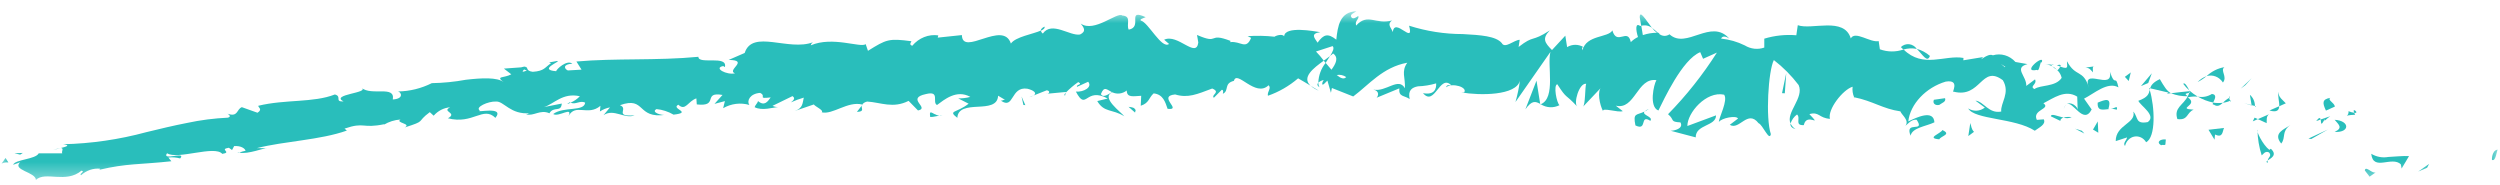 <svg xmlns="http://www.w3.org/2000/svg" width="162" height="12" viewBox="0 0 162 12" fill="none"><mask id="mask0_1_54" style="mask-type:luminance" maskUnits="userSpaceOnUse" x="0" y="0" width="162" height="12"><path d="M161.849 0.734H0.099V11.663H161.849V0.734Z" fill="white"></path></mask><g mask="url(#mask0_1_54)"><path d="M161.495 10.363C161.718 10.478 161.786 9.804 161.849 9.696C161.419 9.744 161.466 10.535 161.495 10.363Z" fill="#29BEBB"></path><path d="M157.278 10.868L157.405 10.622L156.693 11.122L157.278 10.868Z" fill="#29BEBB"></path><path d="M153.657 9.967C153.717 10.548 154.054 10.579 154.449 10.531C154.843 10.482 155.291 10.373 155.572 10.648L155.625 10.922L156.105 10.116C155.697 10.088 155.208 10.155 154.76 10.171C154.381 10.24 153.992 10.167 153.656 9.964" fill="#29BEBB"></path><path d="M152.184 7.205C152.221 7.651 151.689 7.475 152.614 7.435C152.591 7.395 152.57 7.354 152.553 7.31C152.427 7.291 152.303 7.256 152.184 7.205Z" fill="#29BEBB"></path><path d="M152.553 7.312C152.37 6.901 152.946 7.368 152.553 7.312V7.312Z" fill="#29BEBB"></path><path d="M150.721 7.167L151.303 6.904C151.245 6.634 150.801 6.482 151.006 6.34C150.442 6.432 150.504 6.699 150.721 7.167Z" fill="#29BEBB"></path><path d="M150.087 7.844L150.381 7.743C150.355 7.629 150.292 7.577 150.087 7.844Z" fill="#29BEBB"></path><path d="M151.004 7.531L150.381 7.743C150.421 7.931 150.36 8.281 150.66 7.678C150.553 7.986 150.722 7.705 151.004 7.531Z" fill="#29BEBB"></path><path d="M151.287 7.763C151.526 8.059 151.864 8.287 151.281 8.546C152.279 8.613 152.29 7.824 151.287 7.763Z" fill="#29BEBB"></path><path d="M153.24 11.045L153.551 11.45L153.952 11.161C153.751 11.303 153.287 10.7 153.24 11.045Z" fill="#29BEBB"></path><path d="M147.65 5.955C147.576 6.175 147.711 6.587 147.695 6.882L148.121 6.695C147.955 6.504 147.614 6.293 147.65 5.955Z" fill="#29BEBB"></path><path d="M147.696 6.882L147.061 7.16C147.555 7.303 147.681 7.136 147.696 6.882Z" fill="#29BEBB"></path><path d="M149.767 9.008L150.845 8.392L149.59 8.979L149.767 9.008Z" fill="#29BEBB"></path><path d="M145.495 5.524L145.909 5.067L145.198 5.741L145.495 5.524Z" fill="#29BEBB"></path><path d="M144.046 5.347C144.358 4.966 143.846 4.569 144.142 4.353C143.715 4.423 143.314 4.624 142.988 4.933C143.182 4.874 143.388 4.883 143.577 4.957C143.767 5.031 143.93 5.167 144.046 5.347Z" fill="#29BEBB"></path><path d="M142.405 5.316C142.612 5.212 142.807 5.083 142.988 4.931C142.77 5.011 142.571 5.143 142.405 5.316Z" fill="#29BEBB"></path><path d="M146.121 6.866C146.119 6.726 146.089 6.589 146.032 6.464C145.975 6.339 145.894 6.23 145.793 6.143L145.902 6.814L146.121 6.866Z" fill="#29BEBB"></path><path d="M145.906 6.835L145.902 6.813C145.664 6.753 145.501 6.707 145.43 6.686L145.906 6.835Z" fill="#29BEBB"></path><path d="M146.177 6.879L146.122 6.865C146.132 6.932 146.141 6.956 146.177 6.879Z" fill="#29BEBB"></path><path d="M148.414 8.104C148.018 8.382 147.263 8.625 147.823 9.302C148.14 8.918 147.819 8.528 148.414 8.104Z" fill="#29BEBB"></path><path d="M146.309 7.72L146.879 7.981C146.898 7.812 146.835 7.547 147.029 7.404L146.309 7.72Z" fill="#29BEBB"></path><path d="M145.98 7.863L146.309 7.719L146.097 7.623L145.98 7.863Z" fill="#29BEBB"></path><path d="M143.332 6.088C143.054 6.262 142.729 6.323 142.415 6.26C142.727 6.445 143.064 6.575 143.413 6.644C143.495 6.458 143.703 6.135 143.332 6.087" fill="#29BEBB"></path><path d="M144.574 6.507C144.554 6.518 144.53 6.52 144.51 6.532C144.536 6.592 144.56 6.615 144.574 6.507Z" fill="#29BEBB"></path><path d="M139.268 5.705L139.301 5.825L139.33 5.721L139.268 5.705Z" fill="#29BEBB"></path><path d="M143.451 6.776C143.687 6.948 143.866 6.824 144.046 6.658C143.835 6.687 143.622 6.683 143.412 6.649C143.375 6.733 143.362 6.791 143.449 6.777" fill="#29BEBB"></path><path d="M141.479 5.439C141.596 5.594 141.726 5.737 141.868 5.864C141.768 5.644 141.553 5.286 141.479 5.439Z" fill="#29BEBB"></path><path d="M144.454 6.343C144.468 6.335 144.482 6.328 144.497 6.322C144.437 6.17 144.436 6.238 144.454 6.343Z" fill="#29BEBB"></path><path d="M144.453 6.341C144.304 6.424 144.166 6.531 144.046 6.658C144.205 6.642 144.362 6.599 144.509 6.531C144.483 6.471 144.464 6.407 144.453 6.341Z" fill="#29BEBB"></path><path d="M137.701 9.461C137.737 9.305 137.814 9.165 137.923 9.056C138.031 8.947 138.166 8.875 138.311 8.849C138.456 8.823 138.605 8.844 138.74 8.909C138.874 8.974 138.988 9.081 139.068 9.216C139.705 8.894 139.638 6.951 139.301 5.824C139.244 6.069 139.207 6.298 138.563 6.532C138.722 6.876 139.756 7.484 139.177 7.911C138.352 8.066 138.571 7.597 138.239 7.232C138.449 7.995 137.088 8.082 137.099 9.144L137.835 8.904C137.822 9.069 137.534 9.28 137.702 9.461" fill="#29BEBB"></path><path d="M140.42 6.071L140.675 6.041C140.414 5.895 140.252 5.634 139.957 5.128C139.505 5.34 139.387 5.536 139.329 5.721L140.517 6L140.42 6.071Z" fill="#29BEBB"></path><path d="M141.769 6.235C141.474 6.823 140.85 6.973 141.094 7.716C141.81 7.814 141.678 7.294 142.148 7.107C140.975 7.037 142.537 6.823 141.766 6.307C141.98 6.258 142.199 6.242 142.416 6.262C142.223 6.148 142.039 6.015 141.868 5.864C141.876 5.878 141.883 5.892 141.888 5.907H141.894L141.892 5.917C141.928 6.005 141.937 6.055 141.888 5.999C141.883 6.006 141.868 6.006 141.862 6.007C141.84 6.086 141.809 6.162 141.771 6.233C141.459 6.04 141.745 6.061 141.862 6.007C141.873 5.978 141.883 5.948 141.892 5.917C141.891 5.914 141.89 5.911 141.888 5.909C141.487 5.946 141.081 5.99 140.677 6.043C141.027 6.182 141.398 6.247 141.77 6.236" fill="#29BEBB"></path><path d="M146.958 10.552C146.94 10.502 146.937 10.447 146.949 10.395C146.861 10.459 146.823 10.506 146.958 10.552Z" fill="#29BEBB"></path><path d="M146.56 10.069C146.661 9.997 146.776 9.756 147.034 9.877C147.232 10.117 146.976 10.183 146.949 10.395C147.142 10.26 147.602 10.054 147.15 9.639L147.053 9.71C146.635 9.396 146.187 8.483 146.283 8.413C146.293 8.978 146.387 9.537 146.559 10.069" fill="#29BEBB"></path><path d="M144.117 8.291L143.11 8.409L143.501 9.052L143.533 8.719C144.052 8.957 144.006 8.53 144.117 8.291Z" fill="#29BEBB"></path><path d="M139.206 5.379L139.438 4.748L138.735 5.576L139.206 5.379Z" fill="#29BEBB"></path><path d="M137.941 5.25L138.075 4.693L137.691 4.979L137.941 5.25Z" fill="#29BEBB"></path><path d="M66.975 6.186L66.695 6.297C66.793 6.275 66.887 6.237 66.975 6.186Z" fill="#29BEBB"></path><path d="M69.017 6.189L69.064 5.996C68.972 6.103 68.934 6.182 69.017 6.189Z" fill="#29BEBB"></path><path d="M107.046 1.803C106.662 1.317 106.243 0.583 106.257 1.134L106.35 1.674C106.467 1.64 106.59 1.634 106.71 1.656C106.83 1.678 106.944 1.729 107.045 1.803" fill="#29BEBB"></path><path d="M85.78 3.931L85.898 4.079L86.185 3.632C86.063 3.726 85.924 3.826 85.78 3.931Z" fill="#29BEBB"></path><path d="M85.457 5.877L84.92 5.551C85.082 5.69 85.263 5.8 85.457 5.877Z" fill="#29BEBB"></path><path d="M55.839 6.848L55.528 7.25C56.042 7.232 55.807 7.043 55.839 6.848Z" fill="#29BEBB"></path><path d="M125.059 3.624C124.809 3.405 124.518 3.249 124.206 3.168C124.599 3.552 124.887 4.097 125.059 3.624Z" fill="#29BEBB"></path><path d="M67.683 1.724C67.511 1.808 67.438 1.897 67.445 1.991C67.623 1.912 67.722 1.826 67.683 1.724Z" fill="#29BEBB"></path><path d="M123.175 3.051C123.231 3.116 123.29 3.153 123.348 3.21C123.628 3.125 123.922 3.111 124.208 3.17C124.149 3.085 124.075 3.014 123.99 2.961C123.905 2.909 123.812 2.876 123.715 2.865C123.618 2.854 123.52 2.865 123.427 2.897C123.334 2.929 123.248 2.981 123.175 3.052" fill="#29BEBB"></path><path d="M15.503 9.895C15.472 9.888 15.436 9.888 15.407 9.878C15.404 9.915 15.445 9.911 15.503 9.895Z" fill="#29BEBB"></path><path d="M3.456 9.726C3.568 9.684 3.754 9.639 3.93 9.597C3.767 9.616 3.608 9.66 3.456 9.726Z" fill="#29BEBB"></path><path d="M132.935 4.19C132.985 4.129 133.207 4.19 132.935 4.19V4.19Z" fill="#29BEBB"></path><path d="M133.886 6.776C133.808 6.847 133.755 6.947 133.738 7.058C133.763 6.95 133.814 6.853 133.886 6.776Z" fill="#29BEBB"></path><path d="M120.147 6.3L120.124 6.295C120.191 6.418 120.18 6.395 120.147 6.3Z" fill="#29BEBB"></path><path d="M133.297 4.521C133.203 4.428 133.096 4.351 132.981 4.292C133.076 4.385 133.183 4.462 133.297 4.521Z" fill="#29BEBB"></path><path d="M133.283 4.227C133.372 4.267 133.442 4.293 133.508 4.319C133.559 4.221 133.535 4.153 133.283 4.227Z" fill="#29BEBB"></path><path d="M132.559 4.17C132.705 4.183 132.848 4.225 132.982 4.294C132.935 4.245 132.918 4.207 132.935 4.189C132.855 4.189 132.743 4.185 132.559 4.17Z" fill="#29BEBB"></path><path d="M36.976 6.654C36.956 6.646 36.937 6.637 36.917 6.627C36.66 6.786 36.776 6.755 36.976 6.654Z" fill="#29BEBB"></path><path d="M99.813 6.776C99.826 6.772 99.832 6.759 99.844 6.753L99.806 6.731L99.813 6.776Z" fill="#29BEBB"></path><path d="M98.846 7.079C99.28 6.475 99.506 6.571 99.804 6.731L99.565 5.226L98.846 7.079Z" fill="#29BEBB"></path><path d="M62.089 6.375L62.767 6.719C61.981 7.337 61.394 7.141 62.036 7.637C62.062 7.01 62.709 6.951 63.355 6.917C64.002 6.883 64.648 6.844 64.677 6.202L65.124 6.467C64.998 6.456 64.98 6.532 64.855 6.522C65.727 7.131 65.466 5.583 66.574 5.749C66.961 5.843 67.233 6.029 66.976 6.188L67.825 5.853C68.076 5.875 68.019 6.104 67.77 6.082L69.076 5.959L69.067 5.999C69.314 5.745 69.583 5.517 69.87 5.318C70.205 5.503 69.706 5.462 69.793 5.627L70.512 5.297C70.813 5.647 70.218 5.976 69.718 5.937C70.415 7.26 70.312 5.595 71.781 6.385L71.102 6.549C71.553 7.317 72.079 7.046 72.855 7.537C72.671 7.28 71.299 6.313 72.077 5.982C72.229 6.052 72.395 6.078 72.559 6.057C72.723 6.036 72.879 5.97 73.012 5.864C73.021 6.348 73.433 6.232 73.95 6.208L73.92 6.853C74.477 6.672 74.43 6.341 74.757 6.051C75.38 6.118 75.51 6.624 75.66 7.052C76.657 7.166 74.968 6.236 76.147 6.12C76.978 6.373 77.559 6.11 78.552 5.736C79.132 5.978 78.452 6.141 78.658 6.336L79.174 5.816C79.299 5.831 79.258 5.995 79.238 6.077C79.672 5.88 79.275 5.409 79.959 5.239C80.148 4.498 81.353 6.354 82.204 5.524C82.41 5.721 82.099 5.94 82.161 6.205C82.87 5.959 83.532 5.577 84.118 5.076C84.387 5.232 84.655 5.386 84.921 5.551C84.334 5.008 85.104 4.421 85.782 3.93C85.625 3.722 85.456 3.524 85.276 3.338L86.353 2.988C86.48 3.106 86.367 3.344 86.187 3.632C86.261 3.577 86.33 3.522 86.388 3.467C86.765 3.736 86.559 4.136 86.278 4.518C86.151 4.376 86.025 4.225 85.902 4.075C85.612 4.43 85.443 4.885 85.425 5.361C85.526 5.269 85.647 5.208 85.777 5.185C85.706 5.295 85.66 5.398 85.691 5.469C85.722 5.54 85.841 5.394 86.016 5.222L86.244 6.011L86.308 5.703L87.688 6.251C88.699 5.502 89.596 4.353 91.192 4.064C90.782 4.641 91.08 5.023 91.037 5.72C90.627 4.968 89.805 5.988 88.991 5.805C89.416 5.898 89.314 6.224 89.203 6.334L90.676 5.726C90.626 6.294 90.974 6.165 91.347 6.417C91.22 5.848 91.498 5.667 91.883 5.594C92.282 5.581 92.678 5.517 93.063 5.402C93.087 5.786 92.931 6.17 92.21 6.036C92.978 6.943 93.287 4.755 94.047 5.529C93.87 5.529 93.777 5.464 93.7 5.656C94.126 5.336 95.127 5.664 94.876 5.989H94.7C95.868 6.194 98.269 6.208 98.493 5.215C98.43 5.687 98.333 6.154 98.202 6.61L100.468 3.364C100.239 4.218 100.837 6.343 99.842 6.755C100.024 6.872 100.23 6.938 100.441 6.949C100.653 6.959 100.863 6.913 101.055 6.815C100.872 6.674 100.647 5.519 100.912 5.458C101.575 6.484 101.381 6.013 102.214 6.915C101.939 6.704 102.334 5.354 102.784 5.43C102.702 5.63 102.742 6.795 102.57 6.926L103.774 5.654C103.479 5.879 103.656 6.806 103.883 7.21C103.782 6.936 104.85 7.315 105.156 7.203L104.702 6.847C105.953 7.154 106.079 5.009 107.336 5.194C107.164 5.469 106.839 6.921 107.464 7.161C107.805 6.482 109.007 3.852 110.175 3.38L110.359 3.81L111.256 3.408C110.333 4.857 109.271 6.195 108.089 7.4C108.539 7.772 108.186 7.893 108.895 7.932C109.116 8.343 108.467 8.474 108.258 8.474L109.882 8.902C109.873 8.052 111.204 8.189 111.199 7.475L109.342 8.165C109.331 7.323 110.559 5.881 111.723 6.135C111.993 6.502 111.378 7.626 111.379 7.91C111.554 7.636 112.534 7.464 112.623 7.683L112.09 8.088C112.712 8.472 113.245 7.068 113.955 7.984C114.22 8.072 114.658 9.196 114.751 8.691C114.402 7.649 114.583 4.602 114.945 3.892C115.543 4.352 116.083 4.896 116.551 5.51C116.923 6.34 115.709 7.287 116.026 7.999C116.107 7.761 116.255 7.558 116.448 7.418C116.712 7.655 116.262 8.141 116.886 8.108C117.074 7.236 118.129 8.335 117.248 7.395C117.875 7.213 117.87 7.654 118.581 7.7C118.413 7.097 119.413 5.811 120.049 5.619C120.021 5.852 120.055 6.089 120.147 6.301C121.375 6.548 121.993 7.05 123.144 7.216C123.225 7.451 123.749 7.796 123.469 8.157C123.652 8.018 123.84 7.73 124.197 7.757C124.79 8.646 123.393 7.769 123.806 8.794C123.911 8.269 124.805 8.19 125.351 7.926C125.293 7.078 124.2 7.608 123.657 7.867C123.783 6.737 124.803 5.669 126.081 5.289C127.079 5.124 126.409 6.082 126.596 5.94C128.373 6.394 128.388 4.15 129.785 5.199C130.283 6.027 129.618 6.677 129.68 7.229C128.865 7.386 128.544 6.57 128.01 6.522L128.617 6.971C128.461 7.092 128.277 7.162 128.085 7.172C127.894 7.182 127.704 7.131 127.539 7.026C127.95 7.765 130.556 7.63 131.855 8.471C132.136 8.259 132.596 8.066 132.438 7.733L131.986 7.768C131.666 7.103 132.929 7.061 132.412 6.693C133.06 6.363 133.823 5.774 134.604 6.262L134.634 7.153C134.654 6.899 134.168 6.54 133.896 6.769C134.297 6.44 134.995 8.159 135.54 7.093L135.047 6.392C135.702 6.063 136.577 5.262 137.275 5.661C137.069 4.744 137.09 5.73 136.716 4.637C136.984 5.962 134.829 4.273 135.368 5.702C134.998 4.456 134.509 5.043 133.94 3.967C133.922 4.252 134.114 4.543 133.509 4.317C133.461 4.4 133.403 4.478 133.338 4.546C133.324 4.539 133.311 4.53 133.299 4.52C133.31 4.532 133.317 4.546 133.329 4.558C133.296 4.596 133.292 4.605 133.34 4.571C133.466 4.698 133.556 4.864 133.596 5.046C133.195 5.65 132.211 5.485 131.832 5.771C131.48 5.584 132.03 5.472 131.87 5.143L131.303 5.568C131.339 4.937 130.462 4.396 131.382 4.154L130.601 4.016C130.415 3.808 130.181 3.659 129.924 3.583C129.668 3.507 129.397 3.507 129.14 3.584C128.789 3.4 128.119 4.133 128.502 3.698L127.225 3.908L127.233 3.754C126.024 3.539 124.617 4.458 123.351 3.206C122.852 3.38 122.314 3.376 121.816 3.194L121.738 2.663C121.194 2.78 120.212 1.969 119.931 2.488C119.501 1.065 117.4 1.96 116.497 1.633L116.401 2.285C115.703 2.227 115.001 2.301 114.326 2.505V3.082C114.118 3.155 113.898 3.18 113.681 3.156C113.464 3.132 113.254 3.06 113.063 2.943C112.577 2.704 112.058 2.555 111.527 2.501C111.618 2.29 111.886 2.366 112.069 2.512C110.879 1.146 109.281 3.233 108.184 2.223C108.076 2.298 107.949 2.333 107.822 2.323C107.695 2.312 107.574 2.257 107.478 2.164C107.505 2.165 107.53 2.157 107.552 2.141C107.513 2.131 107.473 2.126 107.433 2.125C107.312 2.021 107.187 1.901 107.049 1.802C107.139 1.927 107.247 2.035 107.369 2.123C107.059 2.124 106.752 2.175 106.456 2.274L106.355 1.671C106.328 1.677 106.305 1.673 106.277 1.682C105.963 1.446 105.995 1.947 106.141 2.4C105.97 2.481 105.813 2.592 105.676 2.729C105.471 1.766 104.782 2.999 104.481 1.971C104.226 2.45 102.78 2.251 102.545 3.262C102.542 3.128 102.445 3.059 102.627 3.061C102.463 2.96 102.278 2.906 102.089 2.904C101.901 2.903 101.715 2.954 101.549 3.052L101.432 2.311L100.569 3.243C100.101 2.77 99.908 2.503 100.427 1.97C99.201 2.768 99.451 2.232 98.406 3.042L98.476 2.579C98.116 2.585 97.514 3.183 97.315 2.791C96.933 2.336 95.939 2.271 94.788 2.208C93.611 2.208 92.439 2.025 91.308 1.665C91.67 2.981 90.365 1.064 90.254 2.078C90.143 1.767 89.859 1.59 90.201 1.325C89.138 1.614 88.626 0.824 87.879 1.657C87.765 1.351 88.114 1.214 88.011 1.032C87.925 1.097 87.67 1.293 87.564 1.11C87.457 0.927 87.724 0.857 87.894 0.726C86.814 0.77 86.686 1.699 86.592 2.571C86.055 2.148 85.781 2.204 85.379 2.765C85.194 2.477 84.882 2.176 85.552 2.085C85.177 2.025 83.26 1.663 83.213 2.35C83.097 2.177 82.689 2.3 82.589 2.379C82.009 2.315 81.425 2.303 80.844 2.344L81.072 2.454C80.741 3.269 80.384 2.634 79.717 2.732L79.737 2.649C78.208 2.068 79.077 2.923 77.567 2.265L77.65 2.759C77.511 3.817 76.312 2.151 75.437 2.574L75.755 2.848C75.28 3.213 74.409 1.445 73.926 1.332C73.82 1.244 74.091 1.181 74.236 1.112C72.97 0.534 74.078 1.752 73.141 1.921C72.964 1.586 73.355 1.05 72.722 1.005C72.403 0.745 70.903 2.146 70.032 1.528C70.227 1.777 70.419 2.029 69.986 2.236C69.322 2.35 68.163 1.349 67.577 2.172C67.544 2.153 67.516 2.125 67.494 2.092C67.472 2.058 67.458 2.02 67.452 1.98C66.946 2.206 65.801 2.387 65.506 2.822C65.25 2.042 64.461 2.269 63.735 2.501C63.01 2.734 62.345 2.981 62.33 2.273L60.765 2.438L60.801 2.292C60.491 2.248 60.176 2.286 59.882 2.404C59.588 2.521 59.325 2.714 59.114 2.966C58.879 2.884 59.042 2.746 59.059 2.672C57.585 2.475 57.44 2.55 56.244 3.293L56.096 2.86C55.775 3.12 53.95 2.327 52.539 2.938C52.549 2.894 52.568 2.853 52.593 2.818C52.62 2.782 52.652 2.754 52.69 2.734C51.103 3.344 48.759 1.876 48.255 3.432L47.215 3.884C48.595 3.894 47.049 4.548 47.629 4.752C47.094 4.877 46.205 4.406 46.864 4.28L46.973 4.347C47.171 3.553 45.25 4.205 45.255 3.681C42.554 3.94 39.89 3.76 37.351 3.986L37.683 4.513L36.797 4.565C36.556 4.46 36.454 4.165 37.087 4.126C36.732 3.846 36.048 4.496 36.039 4.614C34.787 4.519 36.474 3.928 36.094 3.952L35.583 4.047L35.703 4.099C35.301 4.365 35.284 4.603 34.524 4.653C34.036 4.594 34.251 4.347 34.061 4.347C34.061 4.308 33.994 4.298 33.77 4.364L32.652 4.445L33.132 4.815C32.656 5.076 32.084 4.906 32.638 5.325C32.23 4.996 31.186 5.051 30.184 5.169C29.456 5.303 28.72 5.376 27.982 5.388C27.295 5.732 26.55 5.915 25.794 5.926C26.012 5.978 26.184 6.401 25.453 6.446C25.621 5.507 24.081 6.239 23.42 5.688C23.993 6.025 21.368 6.109 22.262 6.574C21.648 6.597 22.185 6.254 21.701 6.121C20.3 6.67 18.499 6.426 16.736 6.854C16.723 6.964 17.044 7.077 16.686 7.306L15.673 6.945C15.329 7.064 15.439 7.615 14.746 7.368C14.849 7.439 15.003 7.548 14.773 7.625C13.883 7.665 12.997 7.779 12.123 7.966C11.241 8.138 10.361 8.35 9.478 8.565C7.716 9.042 5.911 9.304 4.096 9.347C4.603 9.416 4.29 9.506 3.929 9.594C4.173 9.584 3.965 9.821 4.034 9.935C3.524 9.929 3.017 9.935 2.509 9.935C2.308 10.334 0.945 10.33 0.852 10.681L1.304 10.517C0.76 11.03 2.324 11.15 2.326 11.659C2.934 11.072 4.263 11.912 5.281 11.059C5.549 11.114 5.097 11.264 5.252 11.354C5.6 11.039 6.049 10.887 6.499 10.933L6.436 11.002C8.231 10.579 9.046 10.673 11.104 10.449L10.91 10.207C11.166 10.179 11.425 10.199 11.674 10.267C12.11 9.768 10.443 10.458 10.826 9.929C11.495 10.376 13.914 9.39 14.403 9.971C15.077 9.869 14.156 9.677 14.831 9.574L15.036 9.722L15.172 9.467C15.62 9.434 15.875 9.622 15.913 9.771C15.773 9.796 15.635 9.836 15.502 9.891C16.104 10.013 17.105 9.57 17.312 9.608L16.649 9.597C18.464 9.141 20.743 9.077 22.477 8.461L22.326 8.334C23.655 7.879 23.436 8.353 24.916 8.045L24.866 8.087C25.2 7.886 25.571 7.769 25.952 7.745C25.593 7.964 26.699 8.008 26.224 8.259C27.672 7.801 26.931 7.947 27.851 7.267L28.102 7.498C28.383 7.176 28.764 6.982 29.171 6.954C28.577 7.238 29.686 7.301 29.026 7.664C30.65 8.089 31.307 6.851 32.103 7.637C32.762 6.831 30.706 7.352 31.099 7.16C30.74 6.957 31.647 6.549 32.149 6.58C32.652 6.549 33.085 7.452 34.345 7.333C34.219 7.34 34.215 7.398 34.089 7.405C34.577 7.557 34.996 7.071 35.601 7.34C35.891 6.853 36.357 7.31 36.404 6.71L35.253 6.939C35.899 6.737 36.466 5.983 37.576 6.237C37.402 6.417 37.197 6.558 36.974 6.653C37.304 6.804 37.576 6.488 37.919 6.648C37.868 7.251 36.513 6.882 35.846 7.39C36.204 7.615 37.146 6.859 36.839 7.53C37.289 6.667 38.094 7.552 38.907 6.857L38.875 7.224C39.074 7.089 39.296 6.999 39.527 6.959L39.109 7.463C39.775 7.011 40.471 7.735 41.123 7.475C39.728 7.569 40.78 7.048 40.172 6.817C41.861 6.21 41.226 7.722 43.141 7.438C42.883 7.504 42.147 7.267 42.544 7.069C42.93 7.107 43.306 7.23 43.648 7.43C44.921 7.282 43.428 7.05 43.957 6.786C44.421 7.225 44.573 6.561 45.124 6.375L45.152 6.766C46.625 6.936 45.489 5.925 46.82 6.152L46.298 6.732L46.974 6.552L46.86 7.011C47.382 6.711 47.988 6.635 48.558 6.8C48.372 6.525 48.608 6.065 49.255 6.019C49.707 6.238 49.03 6.415 49.941 6.313C49.749 6.578 49.539 6.905 49.122 6.551C49.089 6.685 48.934 6.814 48.899 6.945C49.389 7.201 50.092 6.957 50.422 6.938C50.297 6.939 50.174 6.912 50.059 6.859L51.352 6.229C51.569 6.374 51.41 6.504 51.252 6.635C51.522 6.51 51.801 6.407 52.085 6.326C52.001 6.667 52.043 7.014 51.494 7.194L52.736 6.768C52.828 6.911 53.403 7.146 53.246 7.277C53.954 7.454 54.927 6.539 55.867 6.772C55.955 6.669 56.072 6.601 56.2 6.581C57.075 6.636 57.864 7.049 58.877 6.536L59.487 7.159C60.29 6.994 58.663 6.376 60.001 6.095C60.947 5.86 60.377 6.633 60.718 6.804C61.179 6.469 61.981 5.773 62.876 6.279C62.619 6.348 62.355 6.38 62.091 6.377M72.057 5.973C71.865 6.073 71.484 6.381 71.338 6.098C71.551 5.549 71.725 5.813 72.057 5.973ZM87.234 4.994C87.087 5.165 86.867 5.069 86.62 4.861C86.832 4.821 87.052 4.868 87.234 4.994ZM129.943 4.324C129.934 4.333 129.926 4.343 129.918 4.354C129.517 4.033 129.659 4.157 129.943 4.324ZM130.805 4.742C130.846 4.714 130.877 4.671 130.892 4.621C130.908 4.571 130.906 4.516 130.888 4.467C130.802 4.628 130.599 4.61 130.375 4.53C130.416 4.714 130.516 4.851 130.804 4.74M33.961 4.501L34.143 4.574C33.756 4.719 33.86 4.616 33.961 4.501Z" fill="#29BEBB"></path><path d="M85.5 5.654C85.454 5.565 85.427 5.465 85.421 5.363C85.344 5.449 85.341 5.551 85.5 5.654Z" fill="#29BEBB"></path><path d="M55.897 6.775C55.887 6.772 55.877 6.775 55.866 6.77C55.852 6.794 55.843 6.821 55.839 6.849L55.897 6.775Z" fill="#29BEBB"></path><path d="M116.349 8.365C116.21 8.282 116.098 8.154 116.027 7.998C116.003 8.15 116.074 8.289 116.349 8.365Z" fill="#29BEBB"></path><path d="M135.737 4.297L135.134 4.38C135.418 4.391 135.496 4.557 135.621 4.689C135.632 4.527 135.555 4.279 135.737 4.297Z" fill="#29BEBB"></path><path d="M140.042 9.417C140.139 9.346 140.22 9.44 140.316 9.368L140.346 9.038C139.988 8.995 139.699 9.21 140.042 9.415" fill="#29BEBB"></path><path d="M135.931 6.651C135.891 7.233 136.278 7.101 136.695 7.065C136.671 7.065 136.647 7.061 136.624 7.052C136.865 6.266 136.396 6.46 135.932 6.651" fill="#29BEBB"></path><path d="M136.791 7.063C136.917 7.052 137.043 7.069 137.163 7.113C137.26 6.795 137.023 7.019 136.791 7.063Z" fill="#29BEBB"></path><path d="M131.995 4.529C132.166 4.701 132.214 3.824 132.291 4.07C132.603 3.383 130.893 4.758 131.995 4.529Z" fill="#29BEBB"></path><path d="M135.971 8.602L135.934 7.867L135.626 8.398L135.971 8.602Z" fill="#29BEBB"></path><path d="M132.897 7.538L133.509 7.833C133.516 7.713 133.609 7.656 133.714 7.619C133.324 7.534 132.911 7.328 132.897 7.538Z" fill="#29BEBB"></path><path d="M133.715 7.619C133.889 7.682 134.078 7.671 134.245 7.59C134.068 7.563 133.888 7.573 133.715 7.619Z" fill="#29BEBB"></path><path d="M135.07 8.655L134.904 8.474L134.463 8.339L135.07 8.655Z" fill="#29BEBB"></path><path d="M126.04 6.362L125.317 6.465C125.217 6.688 125.392 6.856 125.663 6.798C125.85 6.658 126.12 6.602 126.04 6.362Z" fill="#29BEBB"></path><path d="M127.915 8.542C127.745 8.369 127.752 8.213 127.675 7.971L127.546 8.816L127.915 8.542Z" fill="#29BEBB"></path><path d="M125.867 8.428C125.767 8.653 124.779 8.953 125.666 9.028C125.767 8.808 126.484 8.711 125.867 8.428Z" fill="#29BEBB"></path><path d="M115.476 6.036L115.655 6.046L115.75 4.73L115.476 6.036Z" fill="#29BEBB"></path><path d="M105.976 8.128C106.779 8.517 106.224 7.376 106.942 7.83C107.156 7.555 106.355 7.46 106.57 7.226C106.051 7.487 105.802 7.281 105.976 8.129" fill="#29BEBB"></path><path d="M106.571 7.227C106.665 7.181 106.754 7.125 106.839 7.061C106.74 7.096 106.649 7.152 106.571 7.227Z" fill="#29BEBB"></path><path d="M1.48 9.909L0.934 9.931L1.306 10.021L1.48 9.909Z" fill="#29BEBB"></path><path d="M0.544 10.529L0.359 10.236L0.099 10.603C0.238 10.534 0.393 10.508 0.544 10.529Z" fill="#29BEBB"></path><path d="M73.551 7.295L73.59 7.138C73.506 6.966 73.381 6.953 73.131 6.923L73.551 7.295Z" fill="#29BEBB"></path><path d="M66.317 6.801L66.442 6.813L66.196 6.254L66.317 6.801Z" fill="#29BEBB"></path><path d="M60.274 7.579C60.522 7.597 60.809 7.469 61.058 7.488C60.522 7.598 60.182 6.91 60.274 7.579Z" fill="#29BEBB"></path></g></svg>